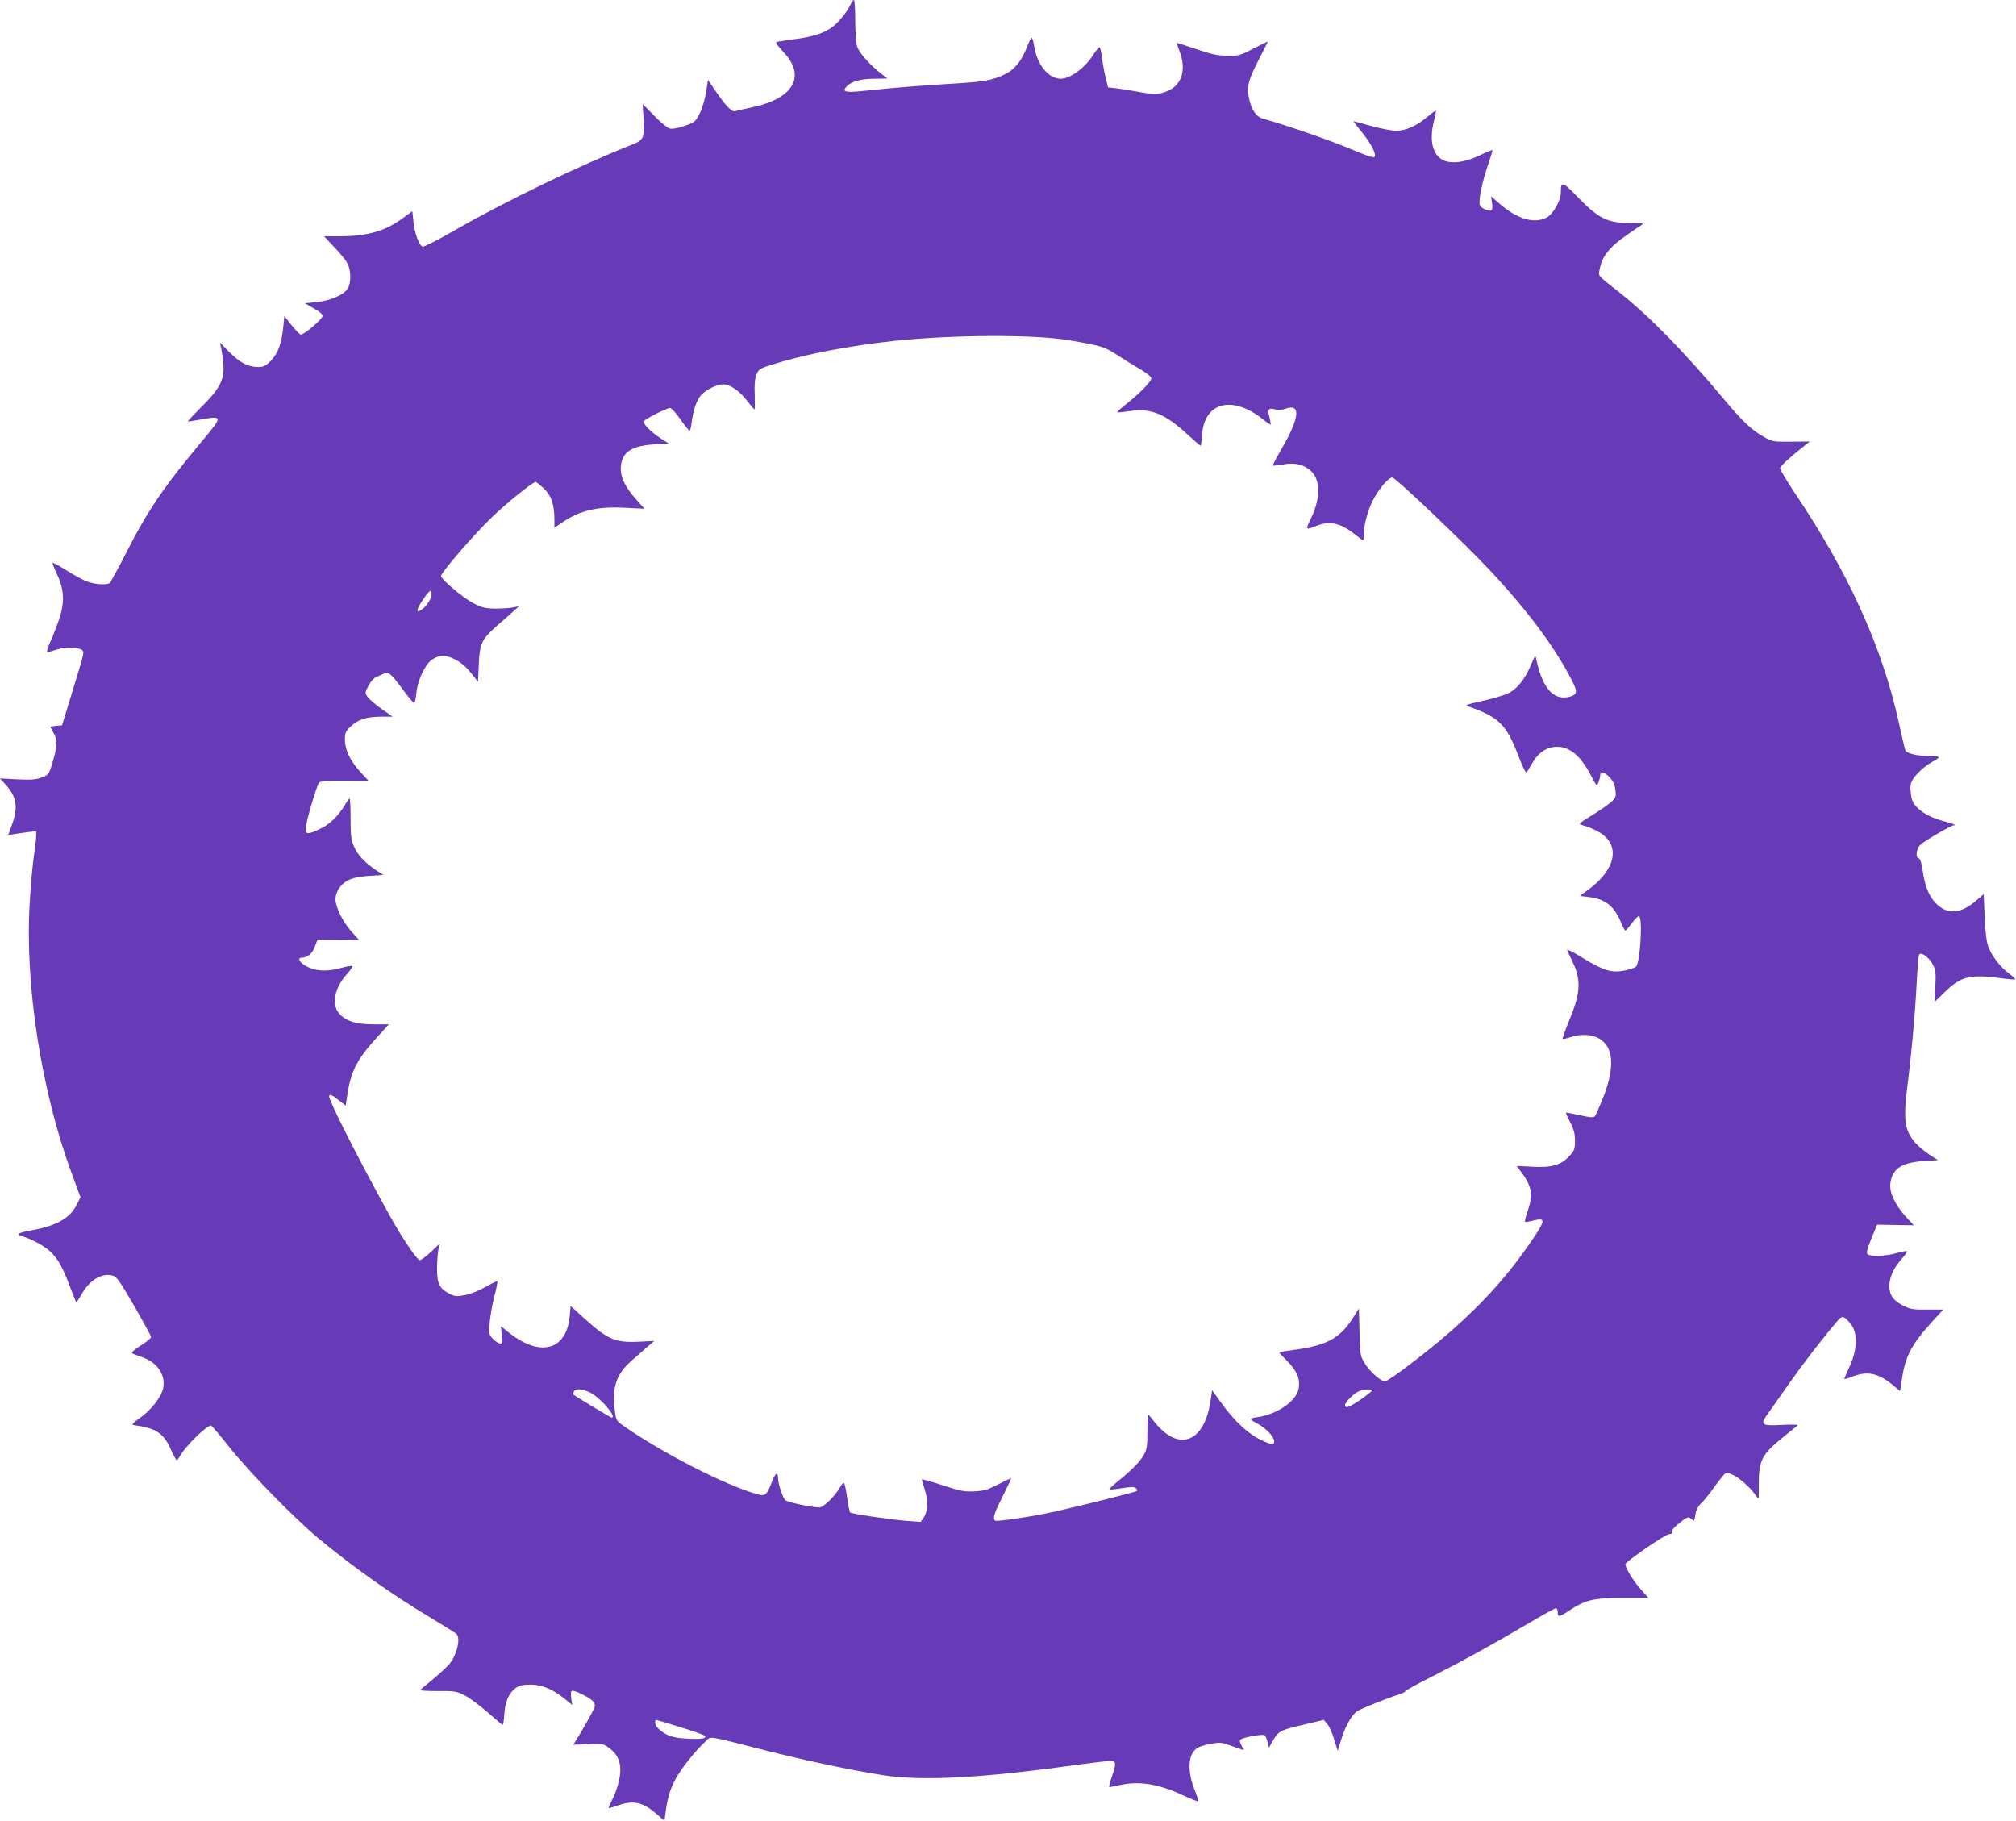 <?xml version="1.0" standalone="no"?>
<!DOCTYPE svg PUBLIC "-//W3C//DTD SVG 20010904//EN"
 "http://www.w3.org/TR/2001/REC-SVG-20010904/DTD/svg10.dtd">
<svg version="1.0" xmlns="http://www.w3.org/2000/svg"
 width="1280pt" height="1156pt" viewBox="0 0 1280 1156"
 preserveAspectRatio="xMidYMid meet">
<g transform="translate(0,1156) scale(0.1,-0.1)"
fill="#673ab7" stroke="none">
<path d="M5401 11533 c-24 -53 -82 -122 -127 -152 -56 -37 -121 -56 -239 -71
-49 -7 -96 -14 -104 -16 -9 -3 5 -24 42 -63 147 -154 68 -295 -196 -352 -51
-10 -100 -22 -109 -25 -22 -6 -60 33 -126 130 l-47 68 -12 -77 c-7 -44 -24
-103 -40 -134 -27 -54 -31 -57 -95 -80 -45 -15 -77 -21 -95 -17 -16 4 -59 39
-100 82 l-73 74 6 -87 c8 -126 1 -143 -72 -171 -332 -131 -806 -360 -1123
-542 -106 -61 -200 -109 -208 -106 -22 9 -51 85 -58 158 l-7 67 -52 -38 c-115
-87 -231 -121 -407 -121 l-101 0 65 -70 c37 -38 74 -84 83 -102 24 -45 24
-126 1 -162 -26 -39 -110 -75 -198 -84 l-74 -7 58 -33 c39 -22 57 -38 55 -49
-4 -23 -125 -124 -140 -117 -7 3 -33 30 -58 61 l-45 56 -7 -74 c-11 -104 -34
-165 -79 -210 -34 -34 -45 -39 -84 -39 -61 0 -116 30 -183 99 l-55 56 7 -35
c34 -178 18 -230 -116 -364 -54 -55 -97 -100 -96 -101 2 -2 42 4 91 13 129 23
129 16 15 -120 -258 -308 -360 -457 -499 -732 -51 -99 -97 -184 -103 -188 -20
-14 -95 -8 -143 10 -27 10 -86 42 -131 71 -46 29 -86 50 -88 48 -2 -2 10 -35
28 -73 47 -100 50 -182 10 -295 -16 -46 -41 -110 -56 -141 -14 -32 -21 -58
-15 -58 6 0 33 7 60 16 54 18 142 15 162 -5 13 -13 14 -7 -71 -286 l-58 -190
-37 -3 c-20 -2 -37 -5 -37 -7 0 -2 10 -20 21 -40 25 -42 23 -90 -11 -197 -19
-64 -22 -67 -65 -84 -37 -14 -66 -16 -155 -12 l-110 6 36 -40 c70 -77 80 -143
40 -254 l-24 -66 36 6 c20 4 61 9 89 13 l53 6 0 -29 c0 -16 -7 -74 -15 -129
-8 -55 -20 -186 -26 -292 -33 -519 73 -1203 267 -1724 l55 -150 -23 -46 c-44
-87 -125 -134 -288 -164 -91 -17 -101 -24 -54 -39 74 -24 150 -69 187 -109 43
-48 67 -92 113 -214 19 -50 36 -93 38 -95 2 -1 17 21 34 51 51 91 128 137 197
119 26 -7 45 -34 137 -193 58 -101 107 -190 107 -197 1 -7 -28 -31 -65 -54
-36 -22 -61 -44 -57 -48 4 -4 32 -15 62 -25 98 -32 154 -112 137 -198 -11 -54
-73 -135 -142 -185 -55 -40 -61 -47 -42 -50 138 -18 188 -51 234 -157 16 -36
32 -65 36 -65 4 0 14 13 22 28 30 57 167 192 196 192 4 0 58 -64 120 -142 126
-158 411 -449 565 -577 220 -182 466 -356 715 -505 79 -48 150 -92 157 -98 30
-25 5 -133 -44 -193 -16 -18 -62 -61 -103 -95 -41 -34 -78 -65 -83 -69 -4 -4
46 -7 110 -7 110 1 122 -1 173 -27 30 -15 96 -64 145 -107 50 -44 93 -80 96
-80 4 0 9 30 11 68 5 79 29 134 72 165 25 17 44 22 96 22 73 -1 141 -30 219
-93 l44 -36 -6 41 c-4 26 -3 44 4 48 12 8 112 -41 135 -66 9 -10 13 -26 10
-36 -6 -18 -71 -135 -114 -204 l-22 -36 93 4 c84 5 95 3 126 -18 51 -35 73
-72 79 -127 5 -55 -16 -139 -54 -214 -13 -26 -22 -48 -19 -48 3 0 34 9 68 21
95 32 156 15 249 -69 l37 -33 6 48 c12 95 28 149 62 215 34 64 124 179 192
242 37 35 1 40 366 -53 264 -67 561 -130 760 -161 252 -39 628 -19 1235 66 96
13 190 24 208 24 39 0 41 -14 11 -101 -12 -33 -19 -62 -17 -64 2 -2 30 3 63
11 125 29 248 10 409 -65 49 -23 91 -39 94 -37 2 3 -8 35 -23 72 -49 122 -42
230 17 267 12 8 51 20 85 26 55 10 68 10 120 -9 104 -37 98 -37 78 -7 -9 15
-15 33 -12 40 5 15 147 41 158 30 4 -5 12 -24 17 -43 l9 -35 19 34 c39 70 51
77 194 110 l135 32 22 -26 c13 -14 32 -58 44 -98 l22 -72 26 81 c27 85 66 150
101 172 26 16 203 87 258 103 23 7 42 16 42 20 0 5 80 49 178 98 192 98 369
195 614 339 86 51 161 92 167 92 6 0 11 -11 11 -25 0 -33 10 -32 73 10 103 68
152 80 338 80 l166 0 -49 54 c-44 49 -98 136 -98 160 0 16 254 191 277 191 15
0 21 5 17 13 -3 8 13 29 38 49 62 50 67 52 87 34 18 -16 19 -15 25 27 5 31 16
53 37 73 17 16 56 64 86 107 31 43 62 81 69 84 36 13 142 -67 196 -147 15 -24
16 -21 15 80 0 151 19 187 162 302 42 34 80 65 85 69 5 5 -38 6 -95 3 -135 -7
-145 -1 -100 63 19 26 83 118 143 203 91 129 212 286 308 398 26 29 33 28 68
-8 60 -59 60 -172 1 -296 -16 -34 -29 -65 -29 -68 0 -3 23 3 50 14 96 38 167
23 260 -55 l44 -37 12 78 c21 143 61 219 190 361 l72 79 -102 0 c-88 -1 -107
2 -150 24 -66 33 -91 69 -90 128 1 55 29 116 81 173 20 22 33 42 30 45 -3 3
-32 -2 -64 -11 -70 -21 -168 -24 -185 -7 -9 9 -4 30 24 99 l36 88 117 -2 116
-2 -50 54 c-69 77 -105 152 -99 210 11 94 69 134 212 144 l91 6 -40 25 c-22
13 -57 40 -77 58 -92 83 -107 154 -79 375 27 211 49 450 60 659 5 97 12 182
16 188 12 19 64 -19 86 -62 19 -37 21 -54 17 -141 l-5 -98 61 59 c106 104 161
118 359 92 49 -7 90 -10 93 -8 2 3 -17 20 -42 39 -55 41 -108 110 -130 170
-11 29 -19 93 -23 188 l-6 144 -47 -40 c-95 -82 -177 -91 -247 -27 -49 43 -79
112 -93 214 -8 53 -16 80 -25 80 -23 0 -16 64 10 87 25 24 196 123 211 123 21
0 -4 11 -58 25 -121 32 -199 89 -210 153 -13 82 -8 100 39 151 25 27 65 59 90
72 25 13 45 27 45 31 0 5 -27 8 -61 8 -77 0 -147 17 -153 39 -3 9 -21 89 -41
178 -106 479 -319 948 -662 1457 -51 77 -92 147 -91 155 3 13 73 77 156 142
l33 26 -118 -1 c-113 -1 -120 0 -172 29 -76 42 -137 99 -254 239 -257 306
-471 525 -662 677 -147 116 -137 105 -129 147 13 74 54 132 137 194 43 31 91
65 108 75 16 9 29 20 29 23 0 3 -42 5 -93 5 -131 0 -190 30 -317 161 -98 102
-110 105 -110 33 0 -53 -48 -138 -90 -160 -78 -42 -188 -10 -299 88 l-54 47 6
-41 c4 -26 3 -44 -4 -48 -14 -9 -66 13 -73 32 -10 25 13 143 49 248 19 55 33
101 31 102 -2 2 -39 -13 -82 -34 -98 -47 -190 -56 -240 -25 -62 39 -79 129
-49 246 9 33 14 61 11 63 -2 2 -26 -15 -52 -38 -67 -57 -137 -89 -200 -89 -28
0 -99 14 -157 30 -59 17 -110 30 -112 30 -3 0 17 -27 45 -61 53 -64 90 -127
90 -155 0 -22 -17 -17 -179 50 -114 48 -417 152 -531 182 -44 12 -75 57 -90
131 -16 73 -3 119 66 252 30 58 54 106 54 107 0 2 -41 -18 -91 -44 -86 -45
-94 -47 -167 -46 -63 1 -99 9 -196 42 -66 23 -121 40 -123 39 -1 -2 6 -27 17
-55 40 -104 18 -197 -56 -239 -57 -32 -101 -36 -200 -17 -49 9 -114 19 -144
23 l-55 6 -17 70 c-9 39 -19 96 -23 128 -3 31 -10 57 -15 57 -4 0 -22 -22 -40
-50 -52 -82 -146 -150 -205 -150 -79 0 -153 92 -170 213 -4 26 -11 47 -15 47
-4 0 -17 -26 -29 -57 -33 -89 -81 -147 -143 -176 -80 -37 -130 -46 -314 -57
-214 -13 -393 -27 -559 -45 -133 -14 -160 -10 -134 21 29 35 91 54 179 54 l85
1 -35 27 c-76 59 -146 137 -158 178 -7 23 -12 97 -12 168 0 69 -4 126 -8 126
-5 0 -14 -12 -21 -27z m1379 -2132 c213 -36 230 -41 315 -96 44 -29 110 -69
147 -91 41 -24 68 -46 68 -56 0 -20 -74 -96 -159 -163 -34 -27 -59 -50 -57
-52 2 -3 38 1 80 7 135 20 225 -17 372 -154 40 -36 74 -66 77 -66 2 0 7 31 9
69 15 209 192 254 388 98 24 -20 46 -34 48 -32 2 1 -2 22 -8 45 -14 51 -5 63
36 51 21 -6 43 -4 69 5 96 33 86 -60 -27 -254 -33 -57 -58 -105 -56 -107 2 -3
31 0 64 6 71 14 128 1 173 -37 65 -54 68 -172 7 -300 -39 -83 -41 -81 39 -50
82 31 150 14 242 -60 23 -19 44 -34 47 -34 3 0 6 19 6 43 0 56 24 145 54 205
38 76 104 154 127 150 24 -4 452 -411 618 -588 250 -267 429 -510 532 -722 26
-54 19 -72 -32 -83 -98 -22 -167 59 -205 240 -5 28 -7 26 -36 -42 -36 -85 -85
-146 -140 -174 -22 -11 -91 -32 -152 -46 -117 -26 -127 -30 -105 -37 197 -70
243 -114 320 -316 23 -60 45 -107 50 -104 4 2 20 27 35 54 36 66 84 102 144
108 88 8 162 -49 230 -179 38 -73 39 -74 49 -46 6 16 11 34 11 42 0 29 23 26
56 -6 25 -25 35 -46 40 -81 6 -43 4 -50 -22 -76 -16 -15 -68 -52 -116 -82 -49
-29 -88 -56 -88 -59 0 -4 19 -12 43 -18 23 -7 63 -25 88 -41 128 -82 97 -232
-73 -358 l-57 -42 57 -7 c105 -13 160 -56 203 -159 12 -31 26 -55 30 -54 4 2
22 23 40 47 19 25 39 45 44 45 26 2 10 -293 -17 -320 -8 -8 -42 -20 -75 -26
-82 -15 -129 -1 -260 78 -56 35 -103 59 -103 55 0 -4 14 -35 30 -68 61 -121
57 -204 -16 -380 -26 -63 -45 -116 -42 -118 3 -3 24 2 48 10 62 22 135 19 181
-7 94 -53 104 -179 29 -373 -24 -60 -48 -115 -54 -122 -9 -9 -30 -8 -96 7 -46
10 -86 18 -87 16 -2 -2 10 -29 27 -62 23 -45 30 -73 30 -116 0 -52 -3 -62 -36
-97 -52 -58 -111 -75 -236 -68 l-98 5 22 -30 c75 -97 84 -151 47 -259 -12 -33
-19 -62 -16 -65 2 -3 26 0 51 7 81 20 80 4 -6 -123 -147 -217 -304 -393 -518
-581 -148 -130 -394 -317 -417 -317 -26 0 -101 67 -130 118 -27 45 -28 54 -31
196 l-4 149 -37 -59 c-81 -127 -162 -173 -355 -201 -61 -8 -112 -17 -114 -18
-2 -2 22 -27 52 -57 61 -62 83 -114 71 -175 -14 -78 -137 -163 -261 -180 -24
-3 -44 -8 -44 -12 0 -3 20 -17 45 -30 53 -28 105 -83 105 -111 0 -27 -14 -25
-85 9 -78 36 -169 121 -247 229 l-62 86 -12 -78 c-31 -201 -141 -286 -266
-207 -26 17 -64 52 -85 80 -21 27 -40 50 -43 50 -3 1 -5 -47 -5 -106 0 -92 -3
-114 -22 -148 -22 -42 -80 -101 -171 -174 -29 -24 -51 -45 -49 -47 2 -2 38 1
81 8 58 9 79 9 88 0 6 -6 9 -14 6 -18 -7 -6 -336 -89 -513 -129 -138 -31 -374
-67 -386 -59 -18 11 -8 45 46 152 30 61 55 113 55 116 0 3 -36 -14 -81 -37
-68 -35 -91 -42 -152 -45 -63 -3 -88 1 -200 38 -71 23 -131 40 -133 38 -2 -3
6 -31 17 -64 24 -69 22 -135 -6 -178 l-19 -28 -85 6 c-117 10 -354 45 -363 54
-4 4 -13 46 -19 92 -7 47 -15 89 -20 94 -4 4 -14 -5 -22 -21 -29 -55 -107
-133 -134 -133 -50 0 -205 33 -218 47 -16 16 -45 105 -45 139 0 44 -18 33 -39
-24 -34 -88 -42 -94 -104 -75 -200 59 -569 247 -823 420 -57 39 -62 45 -68 89
-23 167 3 247 109 340 37 32 84 73 103 90 l36 31 -101 -5 c-148 -7 -196 14
-351 155 l-79 72 -6 -67 c-21 -215 -187 -260 -385 -103 l-52 42 6 -56 c5 -40
3 -55 -6 -55 -22 0 -68 39 -72 63 -7 36 10 162 34 250 11 43 18 80 16 83 -3 2
-36 -14 -75 -36 -42 -24 -94 -45 -130 -52 -53 -10 -65 -9 -98 8 -64 32 -80 63
-80 157 0 45 4 100 8 122 l9 40 -56 -53 c-30 -28 -62 -52 -71 -52 -17 0 -114
144 -192 285 -193 349 -383 723 -383 754 0 18 15 12 61 -24 l44 -34 11 73 c23
148 62 223 191 364 l72 79 -97 0 c-114 -1 -187 24 -225 77 -43 61 -20 159 60
247 20 22 33 42 30 46 -4 3 -34 -2 -67 -11 -87 -25 -161 -23 -218 6 -49 24
-69 58 -35 58 36 1 68 28 83 72 l16 43 132 -1 132 -2 -47 52 c-55 61 -103 157
-103 207 0 21 9 50 23 69 34 51 86 73 190 79 l91 6 -43 28 c-73 49 -118 96
-142 150 -20 45 -23 68 -23 180 0 70 -3 127 -6 127 -3 0 -13 -13 -23 -29 -45
-77 -97 -130 -158 -160 -76 -38 -99 -40 -99 -8 0 40 70 281 86 297 12 12 44
15 164 14 l150 -1 -52 56 c-64 70 -98 140 -98 205 0 44 4 53 39 86 45 43 100
60 197 60 l67 0 -71 50 c-40 28 -79 62 -89 76 -16 25 -16 28 7 71 14 26 35 50
49 55 15 6 34 14 43 19 34 17 46 8 119 -90 40 -55 76 -98 80 -95 3 2 9 32 13
66 7 77 55 179 96 208 48 34 88 35 150 3 37 -19 70 -47 100 -85 l45 -57 5 113
c6 133 19 159 122 249 35 30 79 69 98 86 l35 32 -40 -8 c-22 -4 -73 -7 -112
-7 -61 1 -82 6 -135 33 -64 32 -208 153 -208 174 0 22 216 271 324 374 100 96
259 223 277 223 5 0 28 -19 53 -42 48 -47 66 -102 66 -199 l0 -50 45 31 c116
80 227 106 408 96 l119 -6 -52 58 c-73 81 -104 149 -98 212 9 91 67 129 213
139 l90 6 -50 32 c-63 40 -116 95 -107 109 9 15 147 84 166 84 9 0 38 -33 66
-72 28 -40 54 -73 58 -73 4 0 10 23 13 50 9 70 25 124 49 162 23 39 106 83
153 83 43 0 104 -43 154 -109 21 -28 40 -50 43 -50 3 -1 3 41 2 92 -3 67 0
103 11 129 14 34 22 39 99 63 208 66 488 120 778 151 370 39 881 41 1100 5z
m-4040 -1613 c0 -26 -27 -71 -56 -93 -46 -35 -45 -9 4 61 40 59 52 66 52 32z
m1007 -5069 c64 -31 174 -159 136 -159 -5 0 -224 132 -242 146 -2 2 -1 10 2
19 9 21 53 19 104 -6z m4963 12 c0 -4 -34 -31 -76 -60 -69 -47 -94 -55 -94
-31 0 17 55 73 85 86 34 15 85 18 85 5z m-4391 -2136 c80 -24 149 -49 154 -54
18 -18 -19 -24 -111 -19 -89 4 -135 20 -179 61 -22 19 -32 57 -15 57 4 0 72
-20 151 -45z"/>
</g>
</svg>
